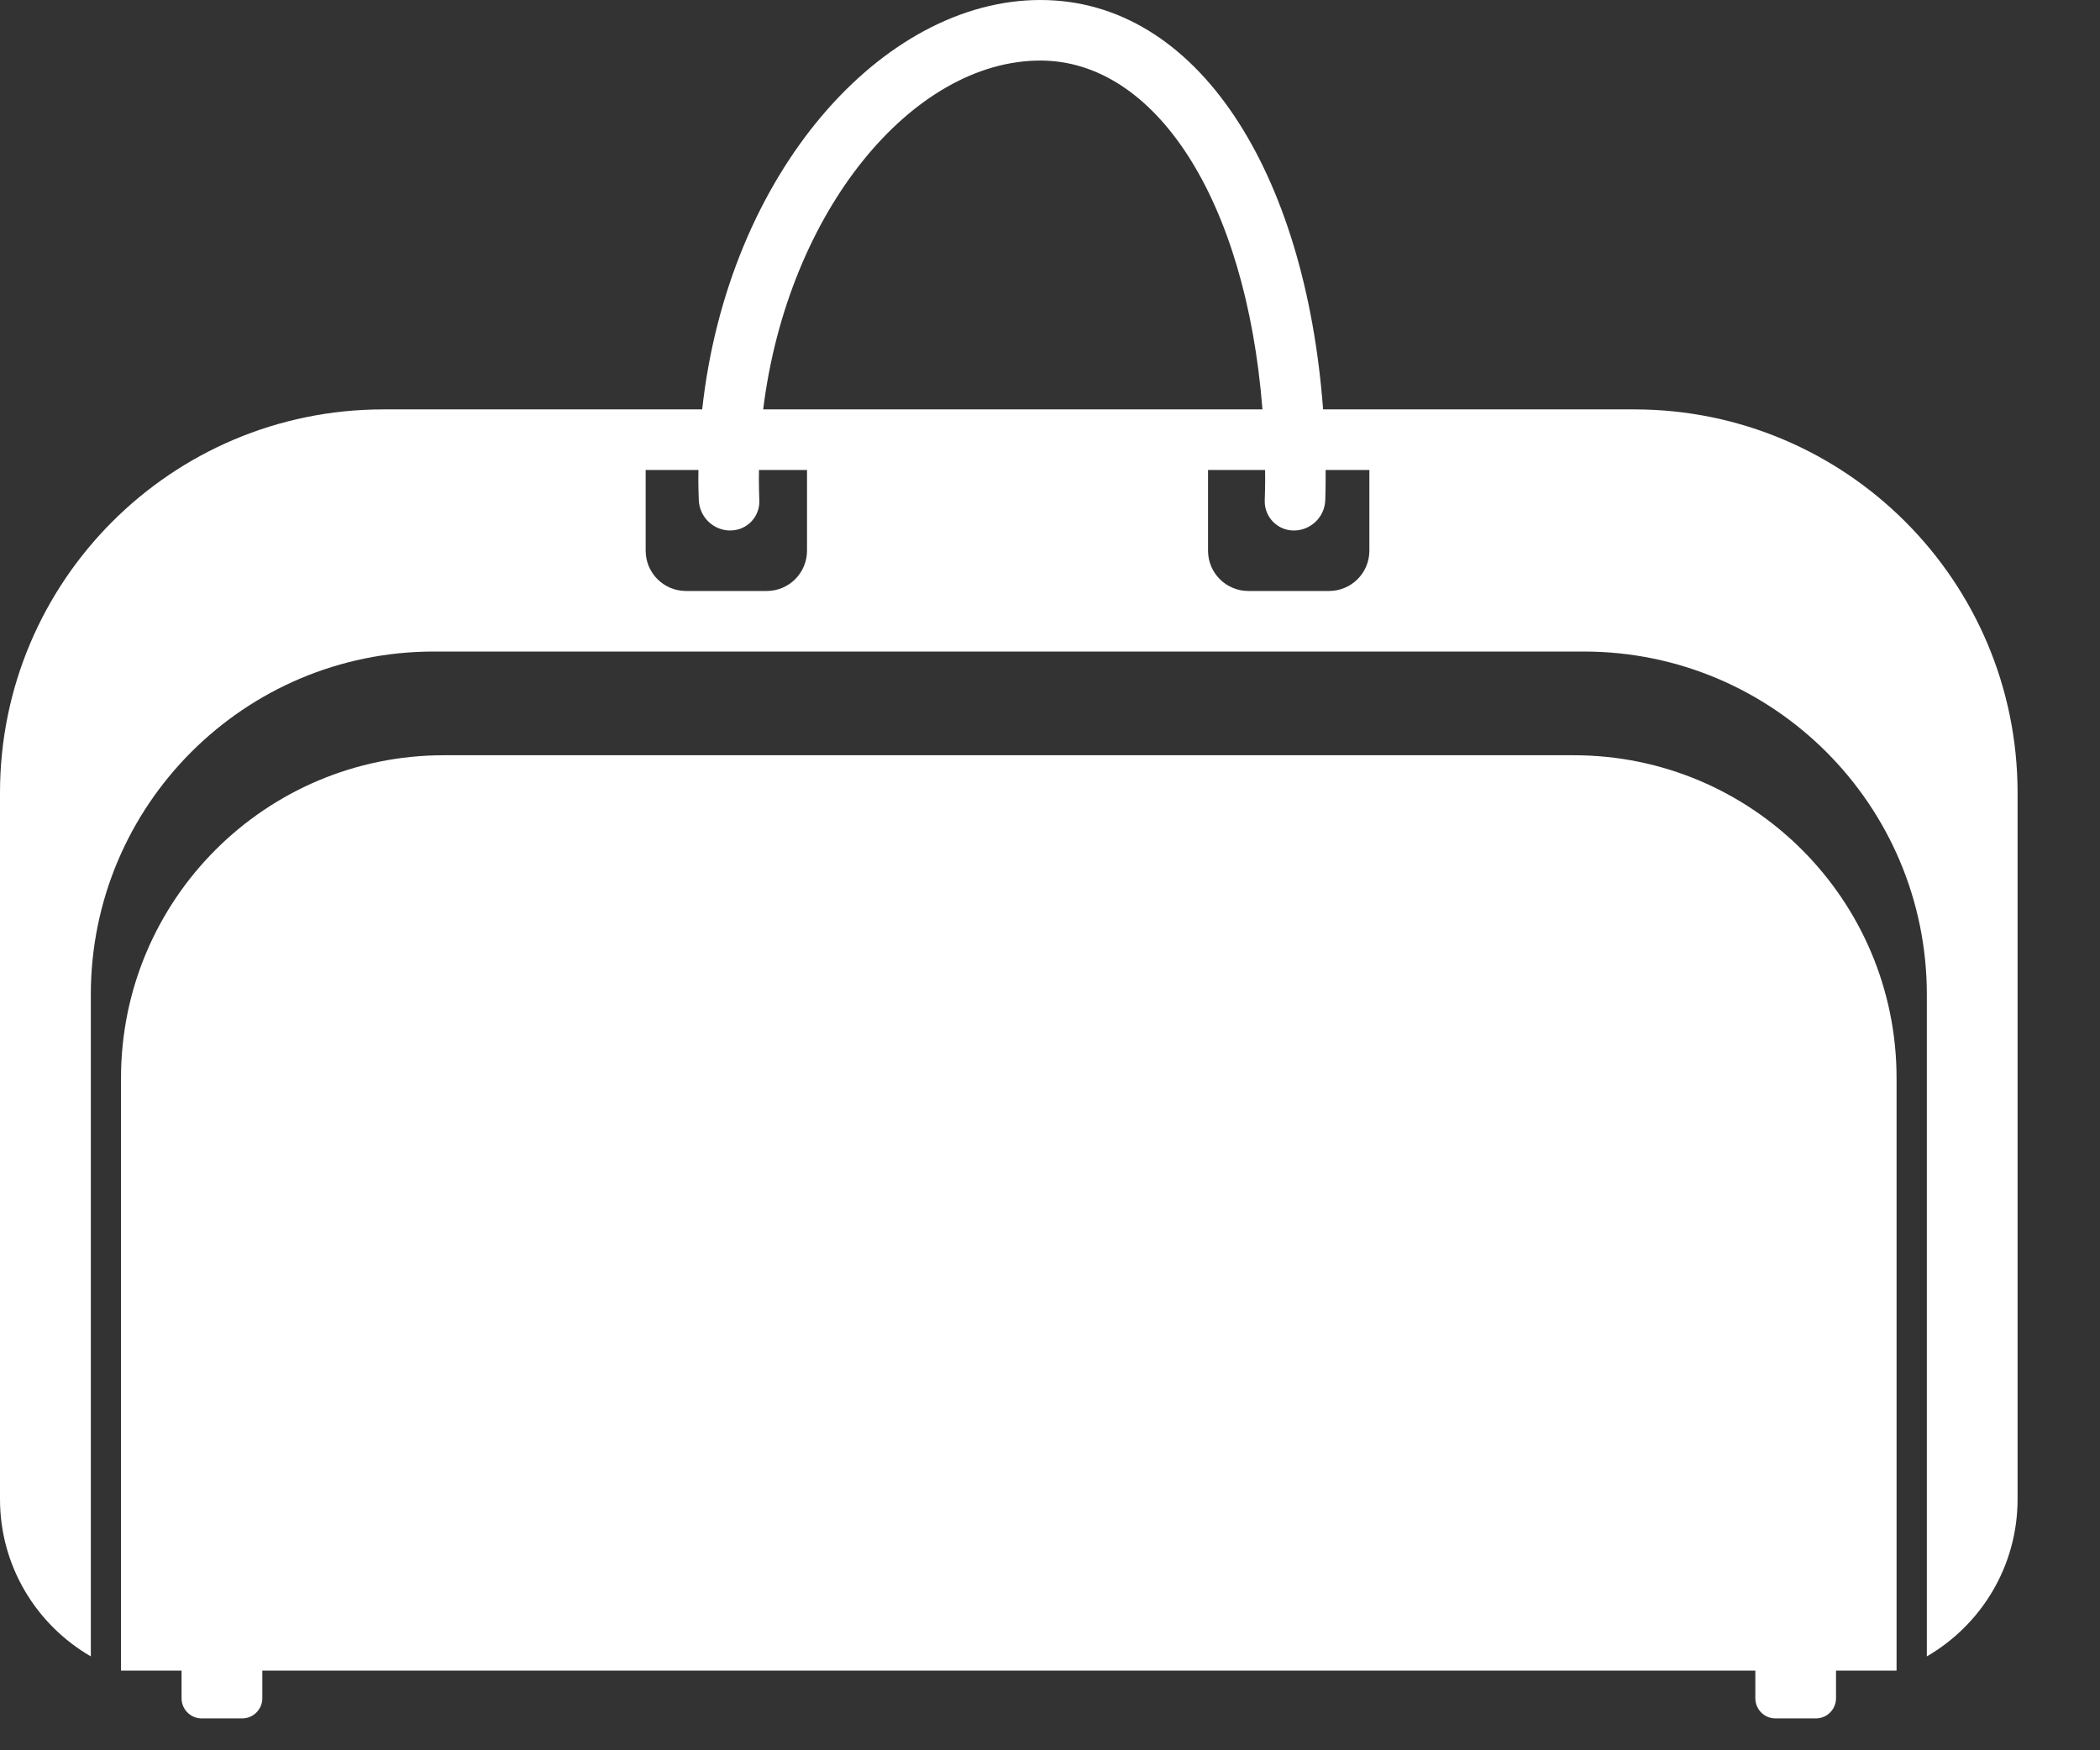 <?xml version="1.0" encoding="UTF-8"?> <svg xmlns="http://www.w3.org/2000/svg" width="24" height="20" viewBox="0 0 24 20" fill="none"><rect x="0" y="0" width="24" height="20" fill="#333333" stroke="none"/> <path fill-rule="evenodd" clip-rule="evenodd" d="M15.121 4.678H18.677C21.097 4.678 23.058 6.64 23.058 9.059V17.13C23.058 17.898 22.641 18.568 22.021 18.927V11.365C22.021 9.2 20.266 7.445 18.101 7.445H4.958C2.793 7.445 1.038 9.2 1.038 11.365V18.927C0.417 18.568 0 17.898 0 17.13V9.059C0 6.64 1.961 4.678 4.381 4.678H8.025C8.323 1.966 10.09 0 11.89 0C13.69 0 14.918 1.966 15.121 4.678ZM14.428 4.678C14.238 2.267 13.198 0.692 11.89 0.692C10.431 0.692 9.003 2.408 8.722 4.678H14.428ZM7.982 5.37H7.379V6.292C7.379 6.547 7.585 6.753 7.84 6.753H8.762C9.017 6.753 9.223 6.547 9.223 6.292V5.37H8.674C8.673 5.408 8.673 5.447 8.673 5.485C8.673 5.548 8.675 5.626 8.678 5.719C8.685 5.902 8.542 6.055 8.359 6.061C8.355 6.062 8.351 6.062 8.347 6.062C8.152 6.062 7.992 5.907 7.986 5.711C7.983 5.622 7.981 5.547 7.981 5.485C7.981 5.447 7.982 5.408 7.982 5.37ZM14.458 5.37H13.806V6.292C13.806 6.547 14.012 6.753 14.267 6.753H15.189C15.444 6.753 15.65 6.547 15.65 6.292V5.37H15.15C15.15 5.408 15.15 5.447 15.15 5.485C15.15 5.547 15.149 5.622 15.146 5.712C15.141 5.907 14.981 6.062 14.786 6.062C14.603 6.062 14.454 5.913 14.454 5.729C14.454 5.726 14.454 5.722 14.454 5.719C14.457 5.626 14.459 5.548 14.459 5.485C14.459 5.447 14.458 5.408 14.458 5.37ZM2.998 19.09V19.405C2.998 19.533 2.894 19.636 2.767 19.636H2.306C2.178 19.636 2.075 19.533 2.075 19.405V19.09H1.383V12.319C1.383 10.281 3.035 8.63 5.073 8.63H17.985C20.023 8.63 21.675 10.281 21.675 12.319V19.09H20.983V19.405C20.983 19.533 20.88 19.636 20.752 19.636H20.291C20.164 19.636 20.061 19.533 20.061 19.405V19.09H2.998Z" fill="white"></path> </svg> 